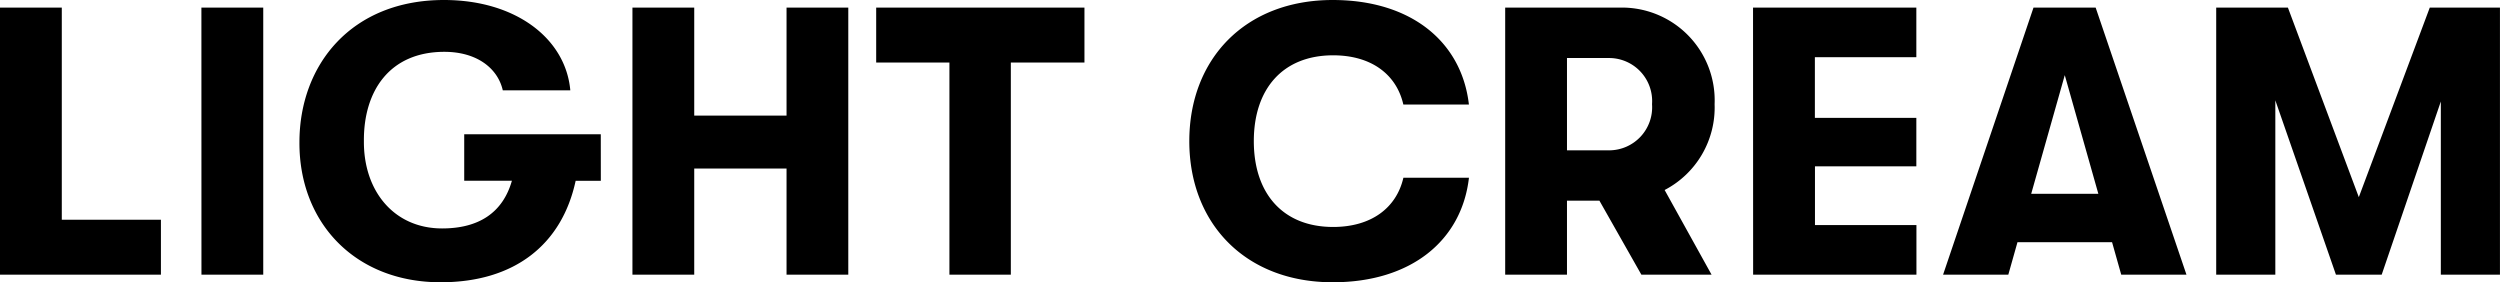<svg xmlns="http://www.w3.org/2000/svg" width="209.728" height="23.68" viewBox="0 0 209.728 23.68">
  <path id="패스_4299" data-name="패스 4299" d="M55.136,29h13.5V24.392H60.32V6.6H55.136Zm16.9,0h5.184V6.6H72.032Zm33.5-11.776H94.08v3.9h4c-.768,2.688-2.784,4-5.856,4-4.032,0-6.592-3.136-6.56-7.328-.032-4.224,2.176-7.488,6.752-7.488,2.72,0,4.48,1.376,4.9,3.232h5.664C102.592,9.192,98.4,5.96,92.384,5.96c-7.744,0-12.128,5.408-12.128,11.936C80.224,24.648,84.928,29.64,92.1,29.64c6.208,0,10.176-3.168,11.328-8.512h2.112ZM108.192,29h5.184V20.1h7.744V29H126.3V6.6H121.12v9.056h-7.744V6.6h-5.184Zm26.592,0h5.152V11.208h6.176V6.6H128.64v4.608h6.144Zm32.16.64c6.56,0,10.816-3.488,11.424-8.768h-5.5C172.288,23.4,170.176,25,166.976,25c-4.224,0-6.656-2.816-6.656-7.2s2.432-7.2,6.656-7.2c3.2,0,5.312,1.6,5.888,4.128h5.5c-.608-5.28-4.864-8.768-11.424-8.768-7.36,0-12.032,4.96-12.032,11.84S159.584,29.64,166.944,29.64ZM198.976,14.7a7.782,7.782,0,0,0-8.032-8.1h-9.536V29h5.184V22.792h2.72L192.832,29h5.888l-3.936-7.1A7.8,7.8,0,0,0,198.976,14.7Zm-12.384-3.872h3.552a3.614,3.614,0,0,1,3.584,3.872,3.614,3.614,0,0,1-3.584,3.872h-3.552ZM202.208,29h13.7V24.84h-8.512V19.912H215.9V15.848h-8.512V10.76H215.9V6.6h-13.7Zm30.88,0h5.472L230.944,6.6h-5.216L218.144,29h5.472l.768-2.72h7.936Zm-7.552-6.784,2.816-9.952,2.816,9.952ZM241.056,29h4.96V14.376L251.1,29h3.84l4.96-14.528V29h4.96V6.6h-5.888l-5.952,15.9L247.072,6.6h-6.016Z" transform="translate(-55.136 -5.96)"/>
</svg>
